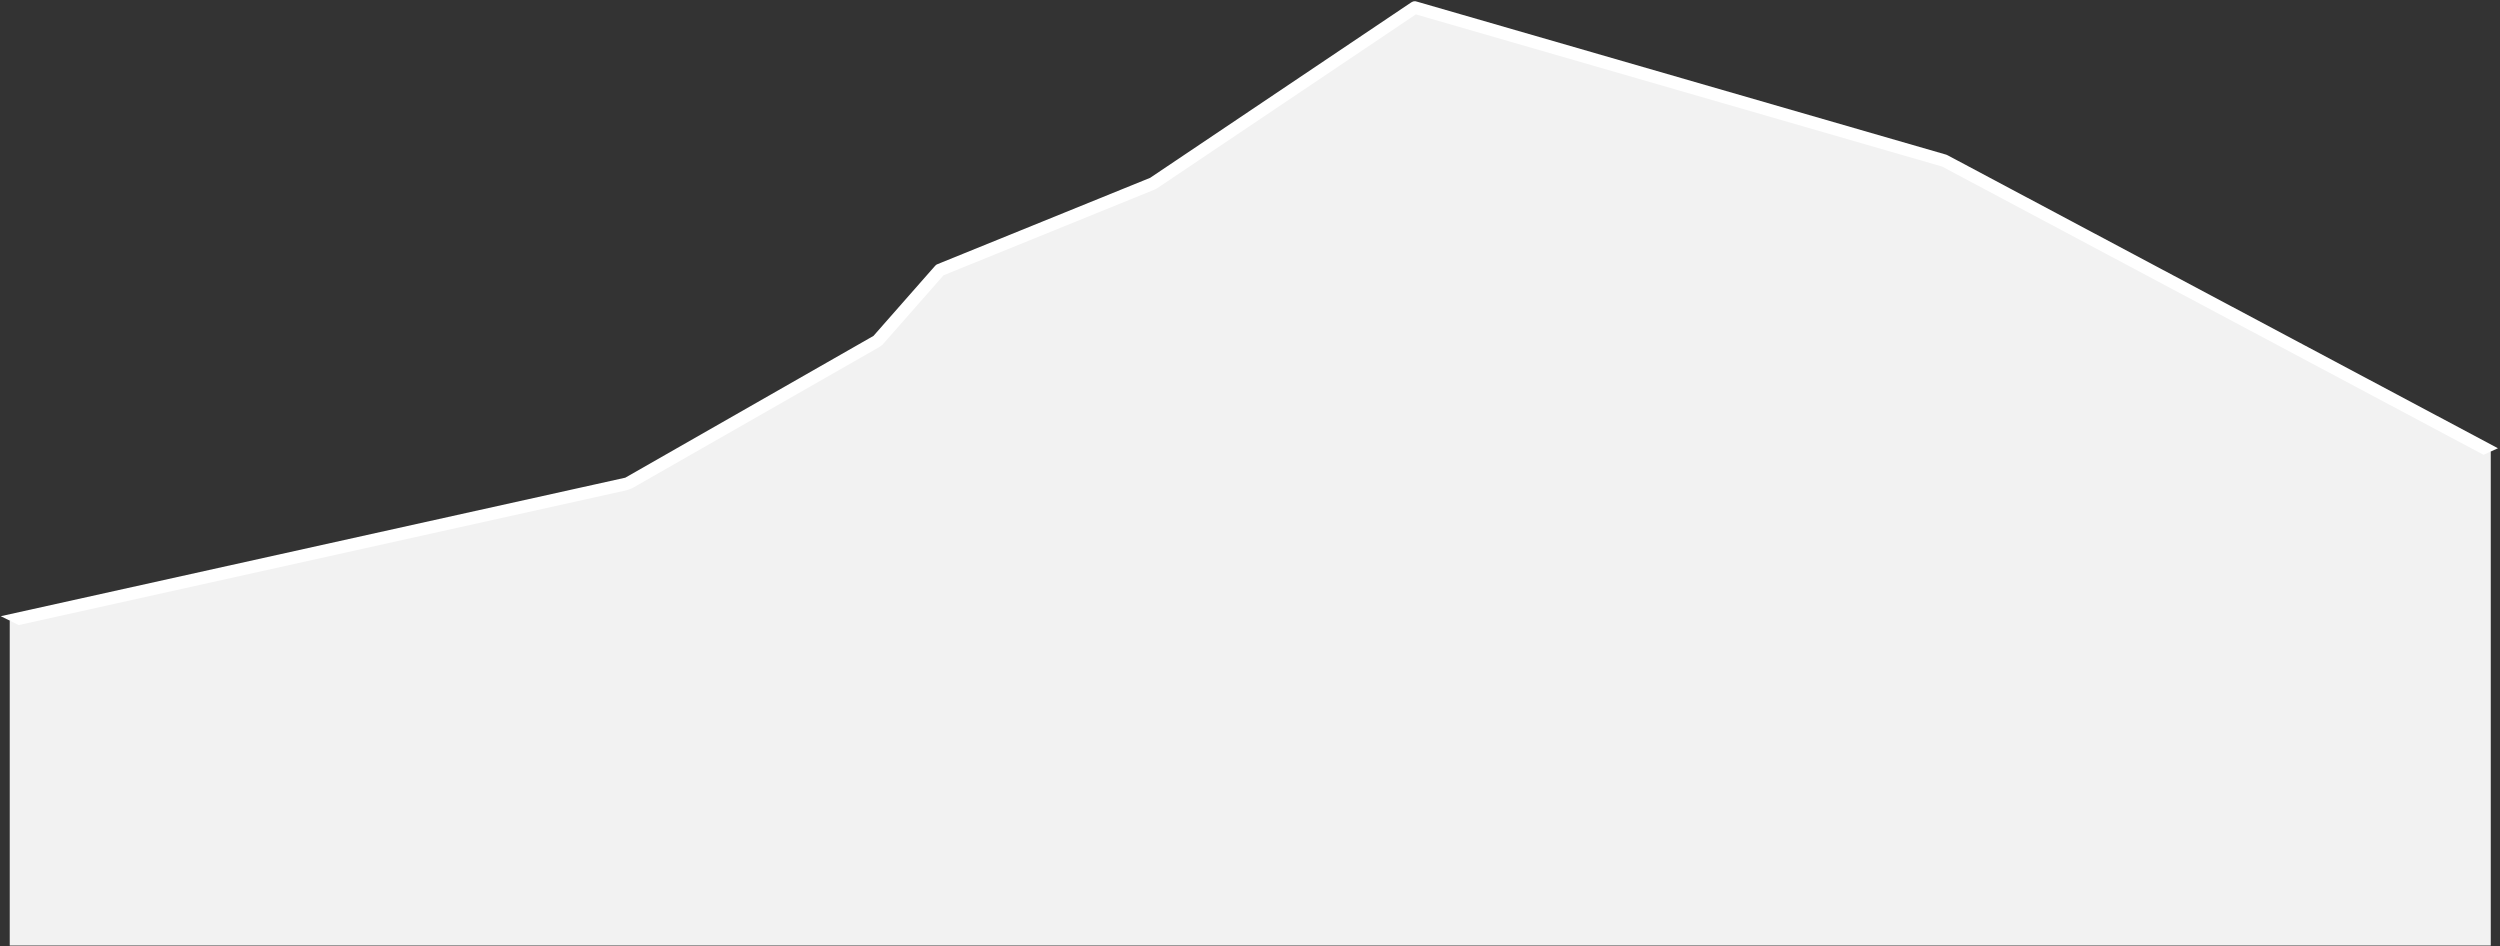 <?xml version="1.0" encoding="UTF-8"?> <svg xmlns="http://www.w3.org/2000/svg" width="1115" height="422" viewBox="0 0 1115 422" fill="none"><rect x="0" y="0" width="1115" height="422" fill="#333333" stroke="none"/> <path fill-rule="evenodd" clip-rule="evenodd" d="M1110.88 421.708H4.415H4.344V276.8L278.236 216.36L390.908 152.425L420.256 120.195L516.683 81.153L631.003 3.592L866.23 71.458L1110.88 201.382V421.708Z" fill="#F2F2F2"></path> <path d="M0.335 274.823L8.353 278.776L277.925 218.993C281.402 218.222 281.659 217.911 284.67 216.191L392.012 154.873C392.448 154.624 393.541 153.797 393.563 153.77L420.827 122.772L514.626 84.694C515.133 84.489 515.996 84.024 516.017 84.008L631.481 6.418L866.151 74.269L1107.66 202.841L1114.09 199.921L868.745 69.31C868.283 69.007 867.783 68.914 867.261 68.763L632.01 0.743C630.789 0.276 629.996 0.67 629.061 1.298L512.965 79.312L418.23 117.769C417.497 118.024 417.196 118.401 416.736 118.923L389.559 149.823L278.875 213.05L0.336 274.823L0.335 274.823Z" fill="white"></path> </svg> 